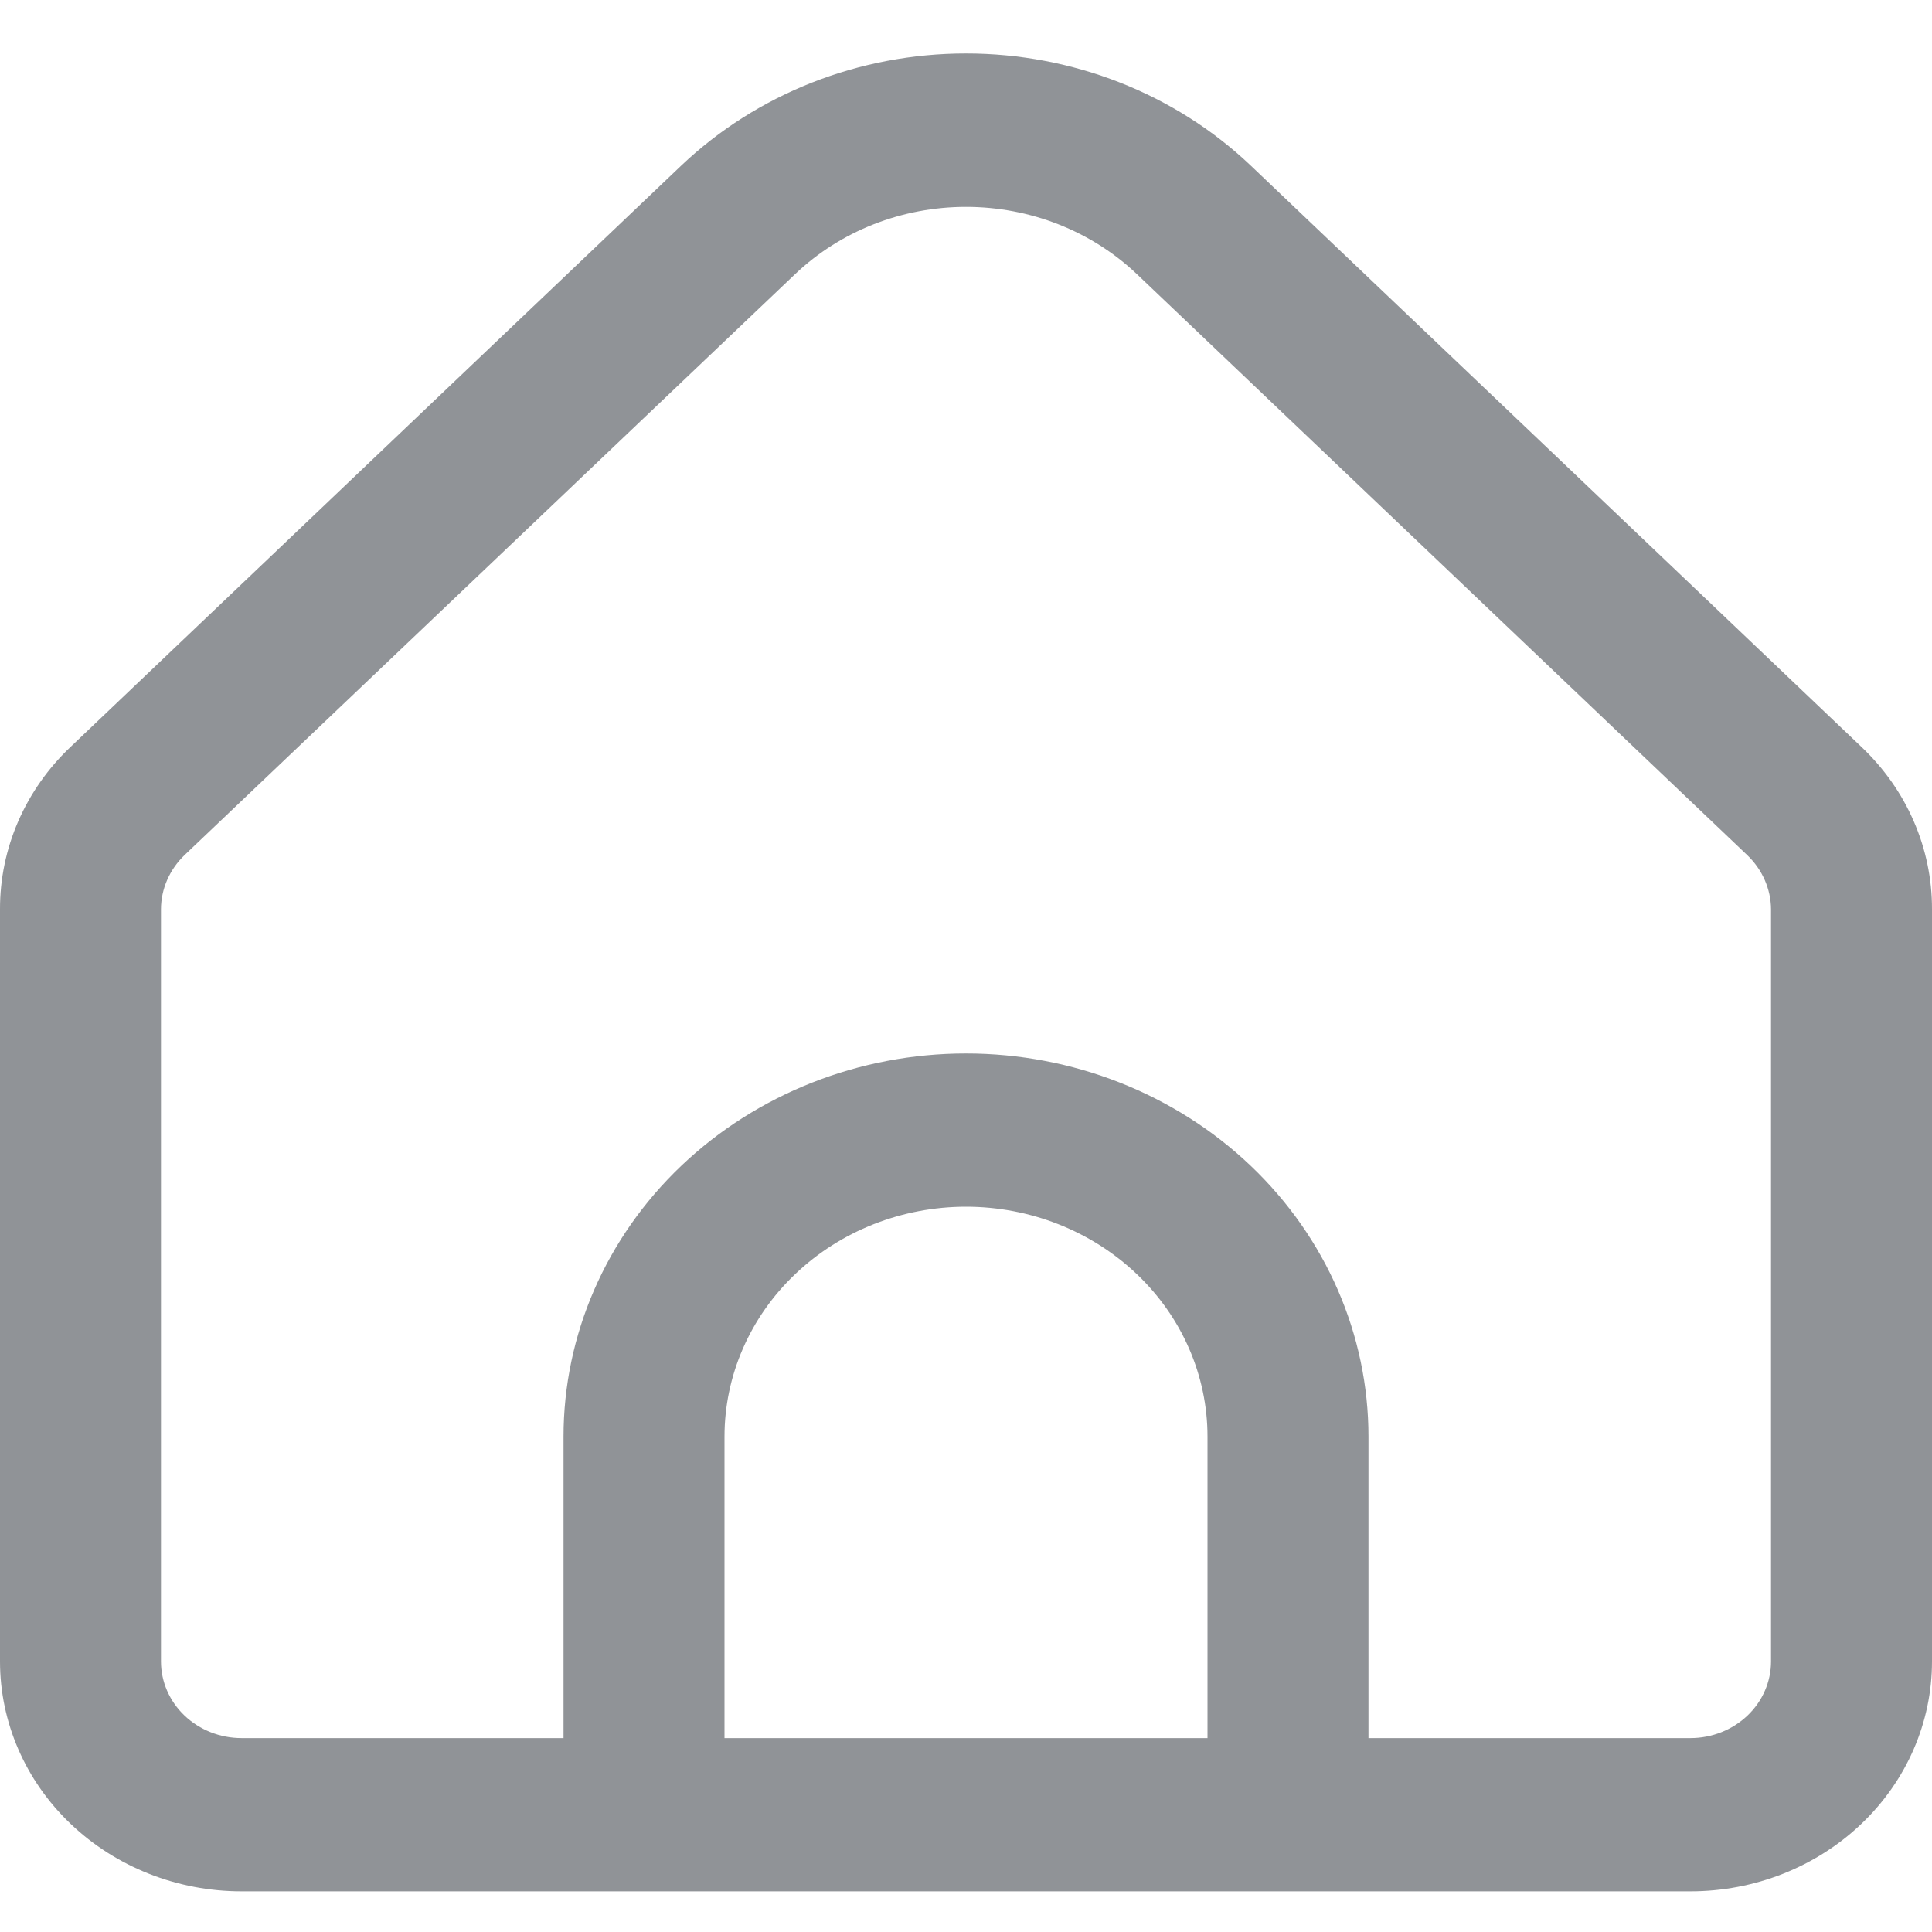 <svg width="25" height="25" viewBox="0 0 25 25" fill="none" xmlns="http://www.w3.org/2000/svg">
<path d="M24.084 9.662L16.183 2.141C15.206 1.213 13.881 0.692 12.5 0.692C11.119 0.692 9.795 1.213 8.817 2.141L0.916 9.662C0.624 9.938 0.394 10.265 0.236 10.627C0.079 10.988 -0.001 11.375 1.25828e-05 11.765V21.499C1.25828e-05 22.288 0.329 23.044 0.915 23.602C1.501 24.16 2.296 24.474 3.125 24.474H21.875C22.704 24.474 23.499 24.16 24.085 23.602C24.671 23.044 25 22.288 25 21.499V11.765C25.001 11.375 24.921 10.988 24.764 10.627C24.607 10.265 24.376 9.938 24.084 9.662ZM15.625 22.491H9.375V18.59C9.375 17.801 9.704 17.044 10.29 16.487C10.876 15.929 11.671 15.615 12.5 15.615C13.329 15.615 14.124 15.929 14.71 16.487C15.296 17.044 15.625 17.801 15.625 18.59V22.491ZM22.917 21.499C22.917 21.762 22.807 22.014 22.612 22.2C22.416 22.386 22.151 22.491 21.875 22.491H17.708V18.59C17.708 17.275 17.16 16.014 16.183 15.084C15.206 14.155 13.881 13.632 12.5 13.632C11.119 13.632 9.794 14.155 8.817 15.084C7.84 16.014 7.292 17.275 7.292 18.59V22.491H3.125C2.849 22.491 2.584 22.386 2.388 22.2C2.193 22.014 2.083 21.762 2.083 21.499V11.765C2.084 11.503 2.194 11.251 2.389 11.064L10.29 3.546C10.877 2.989 11.671 2.677 12.5 2.677C13.329 2.677 14.123 2.989 14.71 3.546L22.611 11.067C22.805 11.253 22.915 11.504 22.917 11.765V21.499Z" fill="#222831" fill-opacity="0.5"/>
</svg>
